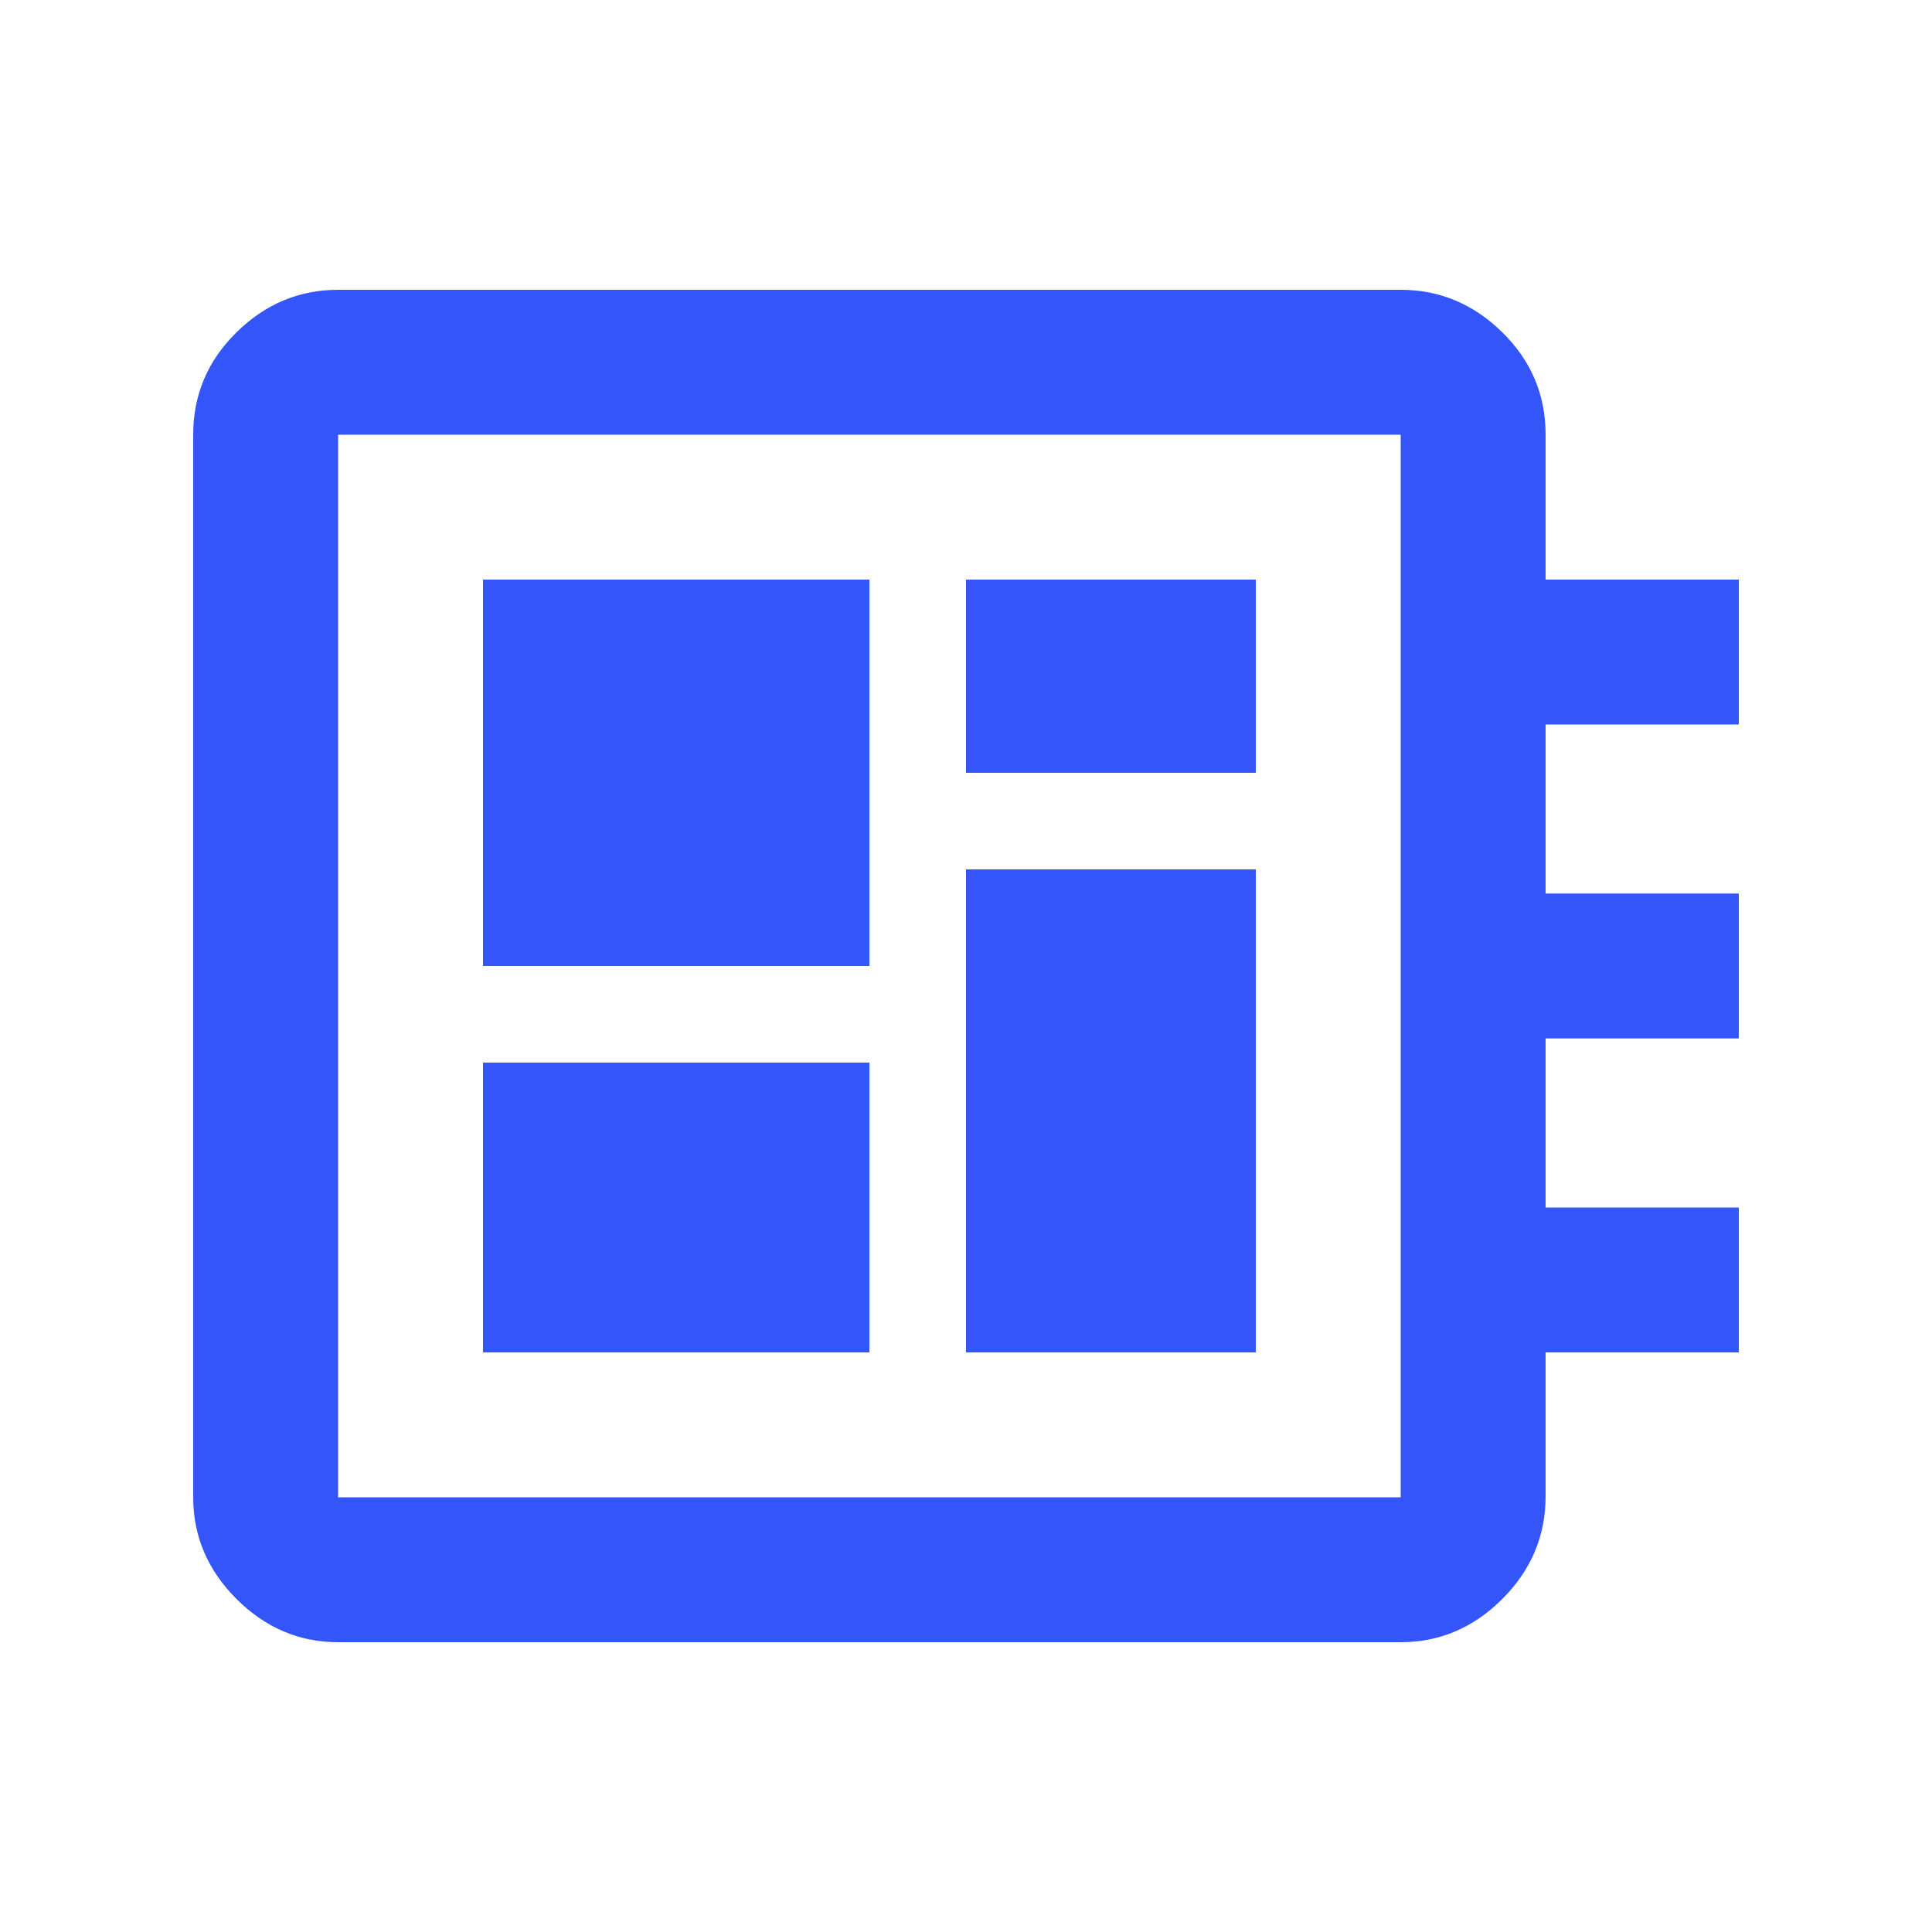 <svg xmlns="http://www.w3.org/2000/svg" height="20px" viewBox="0 -960 960 960" width="20px" fill="#3355fa"><path d="M168-144q-29 0-50.5-21.5T96-216v-528q0-29.7 21.5-50.85Q139-816 168-816h528q29 0 50.5 21.15T768-744v72h96v72h-96v84h96v72h-96v84h96v72h-96v71.5q0 29.5-21.5 51T696-144H168Zm0-72h528v-528H168v528Zm72-72h192v-144H240v144Zm240-288h144v-96H480v96Zm-240 96h192v-192H240v192Zm240 192h144v-240H480v240ZM168-744v528-528Z"/></svg>